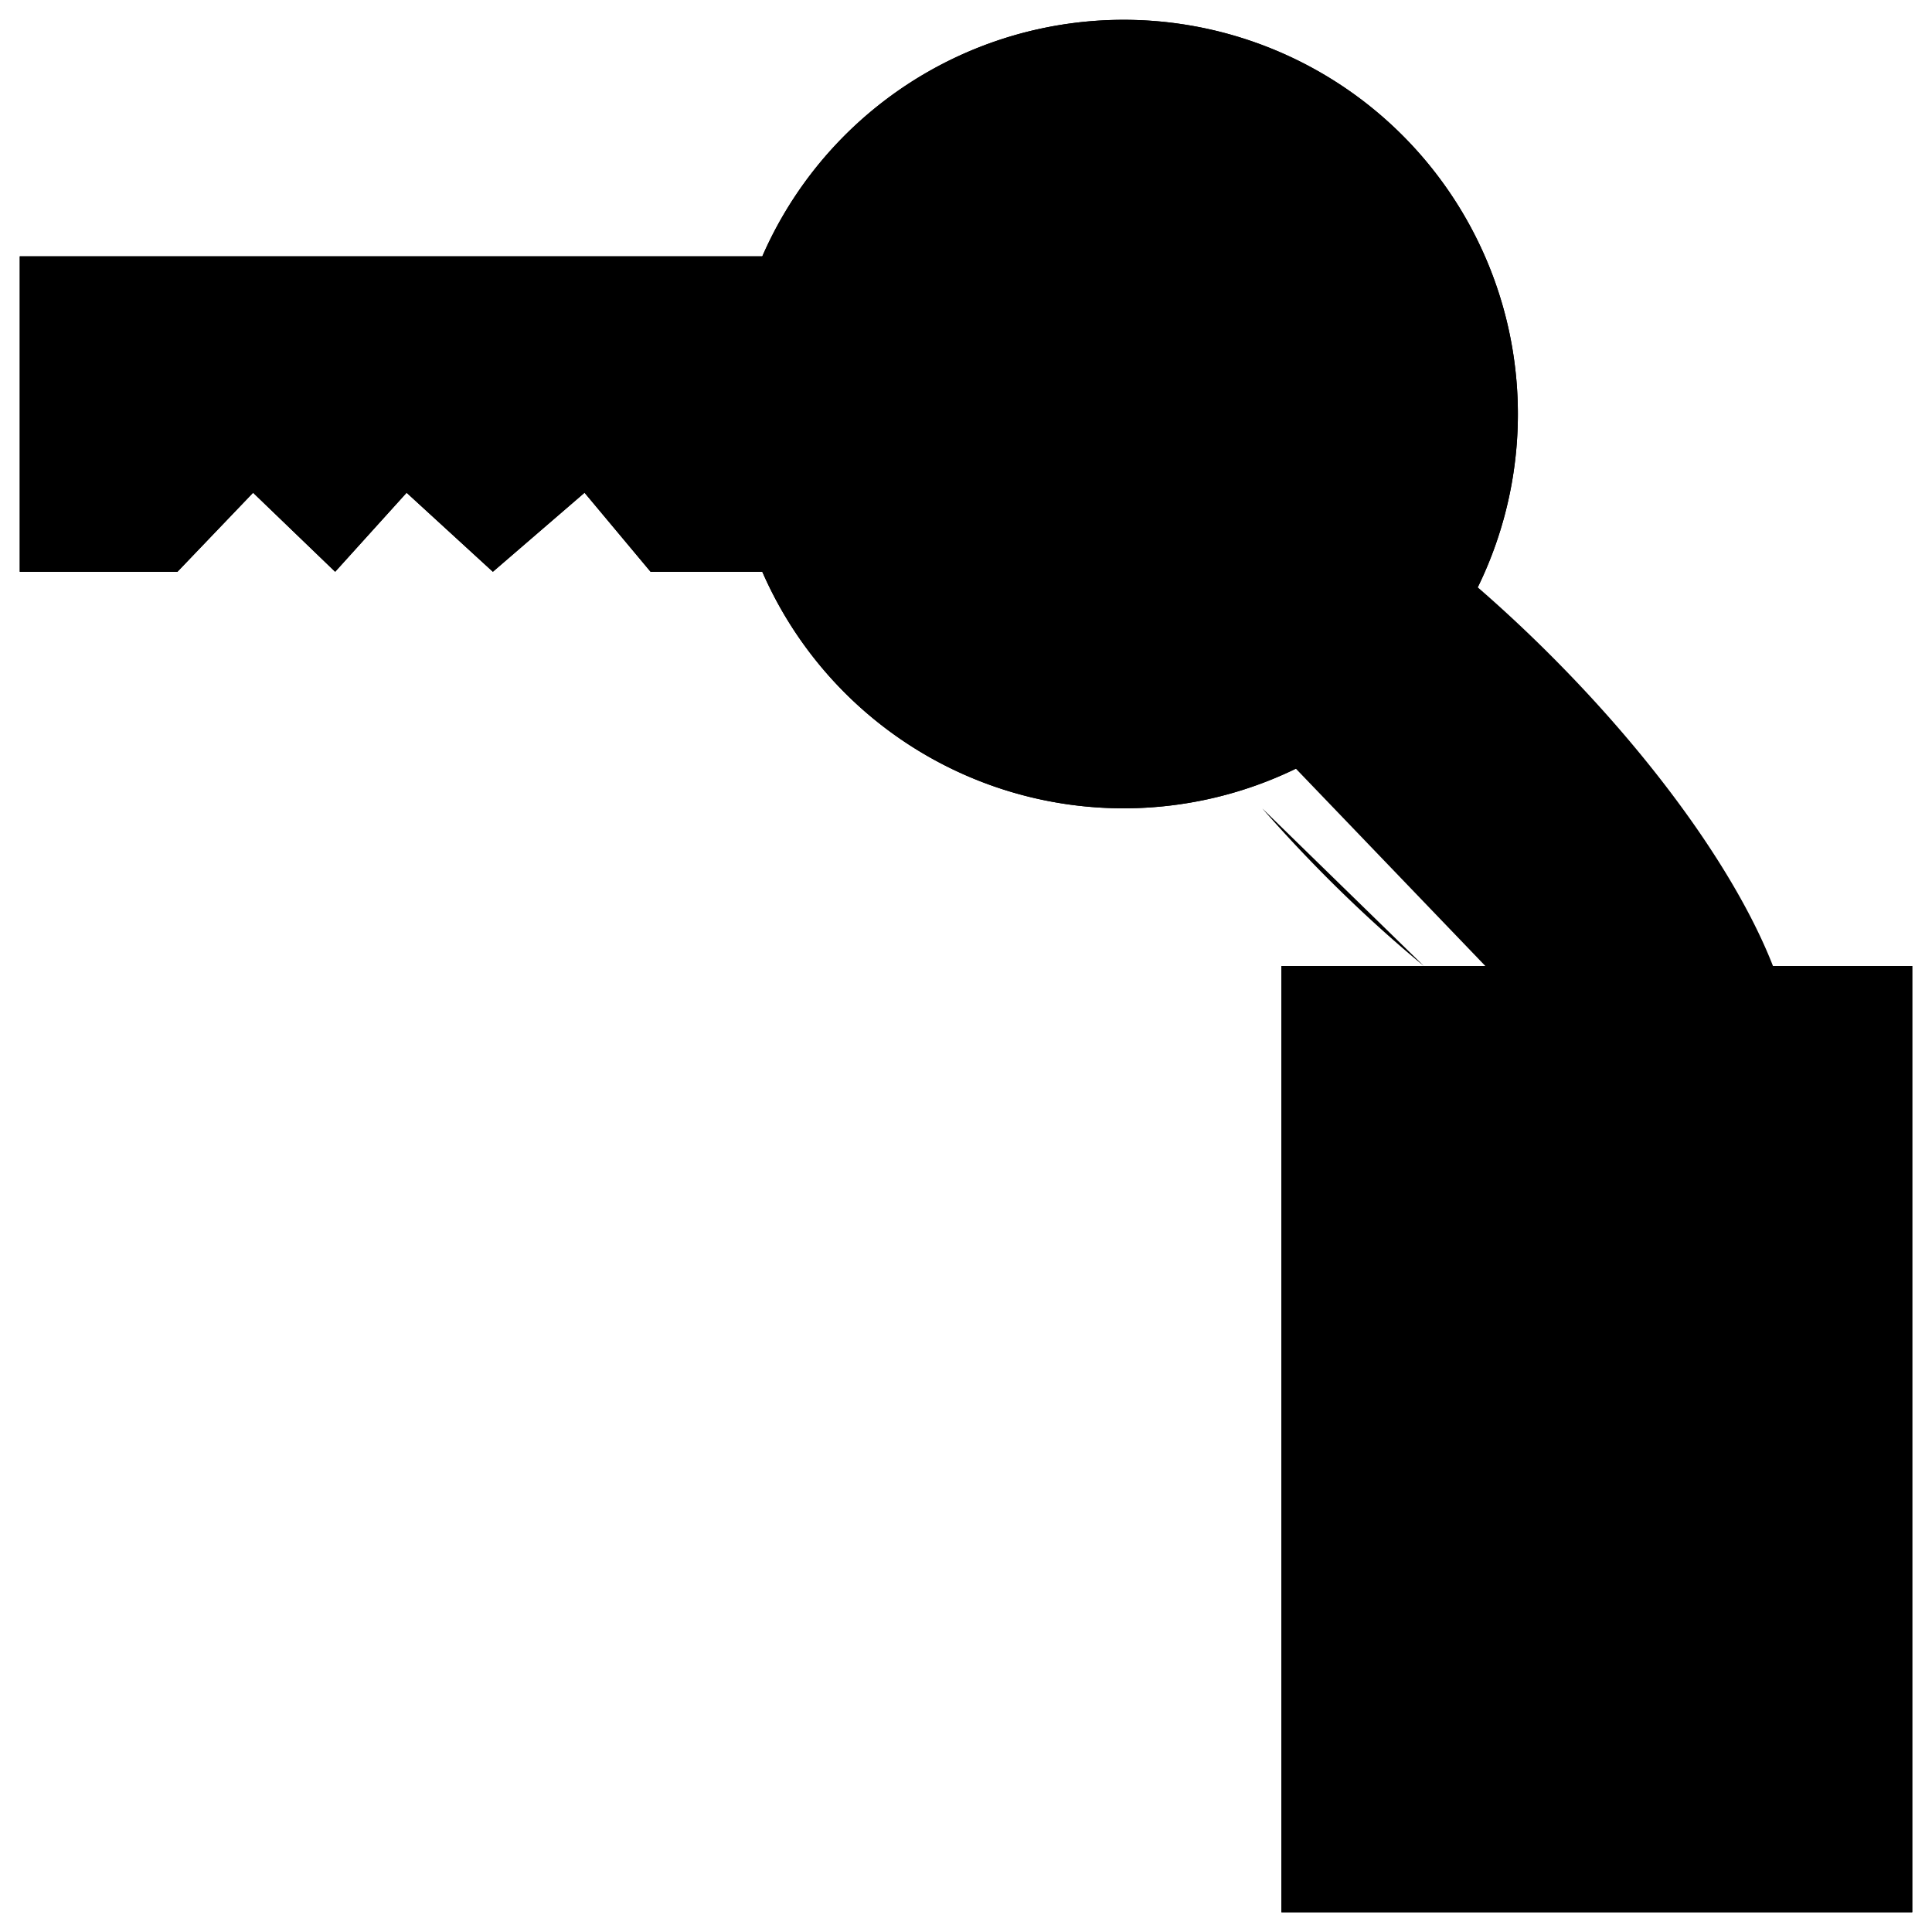 <?xml version="1.0" encoding="utf-8"?>

<!-- Uploaded to: SVG Repo, www.svgrepo.com, Generator: SVG Repo Mixer Tools -->
<svg width="800px" height="800px" viewBox="0 0 48.892 48.892" xmlns="http://www.w3.org/2000/svg">
  <g id="buying_house" data-name="buying house" transform="translate(-130.272 -226.054)">
    <path id="Path_87" data-name="Path 87" d="M178.663,250.5H162.7v23.946h15.964V250.5Z" stroke="transparent" stroke-width="1"/>
    <path id="Path_88" data-name="Path 88" d="M158.708,232.541a3.991,3.991,0,1,1-3.99,3.991,3.993,3.993,0,0,1,3.99-3.991Zm-9.145,0a9.977,9.977,0,1,1,0,7.982h-2.827l-1.671-2-2.32,2-2.183-2-1.808,2-2.077-2-1.914,2h-3.991v-7.982Z" stroke="transparent" stroke-width="1"/>
    <path id="Path_89" data-name="Path 89" d="M158.708,232.541a3.991,3.991,0,1,1-3.99,3.991,3.993,3.993,0,0,1,3.99-3.991ZM178.663,250.5H162.7v23.946h15.964V250.5Zm-12.358,0c-.812-.668-1.63-1.413-2.438-2.221-.585-.587-1.138-1.179-1.654-1.77m-3.932-5.986c-.646-1.6-.712-2.878-.059-3.532,1.56-1.557,6.619.972,11.29,5.645s7.2,9.73,5.645,11.288c-.78.778-2.434.535-4.476-.487m0,15.721v1.3m0-12.971v1.3m-2.594,7.783a2.593,2.593,0,1,0,2.594-2.6m2.592-2.594a2.593,2.593,0,1,0-2.592,2.594m-27.936-31.428h6.818a9.977,9.977,0,1,1,0,7.982h-2.827l-1.671-2-2.32,2-2.183-2-1.808,2-2.077-2-1.914,2h-3.991v-7.982h3.991m3.492,0h1" stroke="transparent" stroke-width="1"/>
  </g>
</svg>